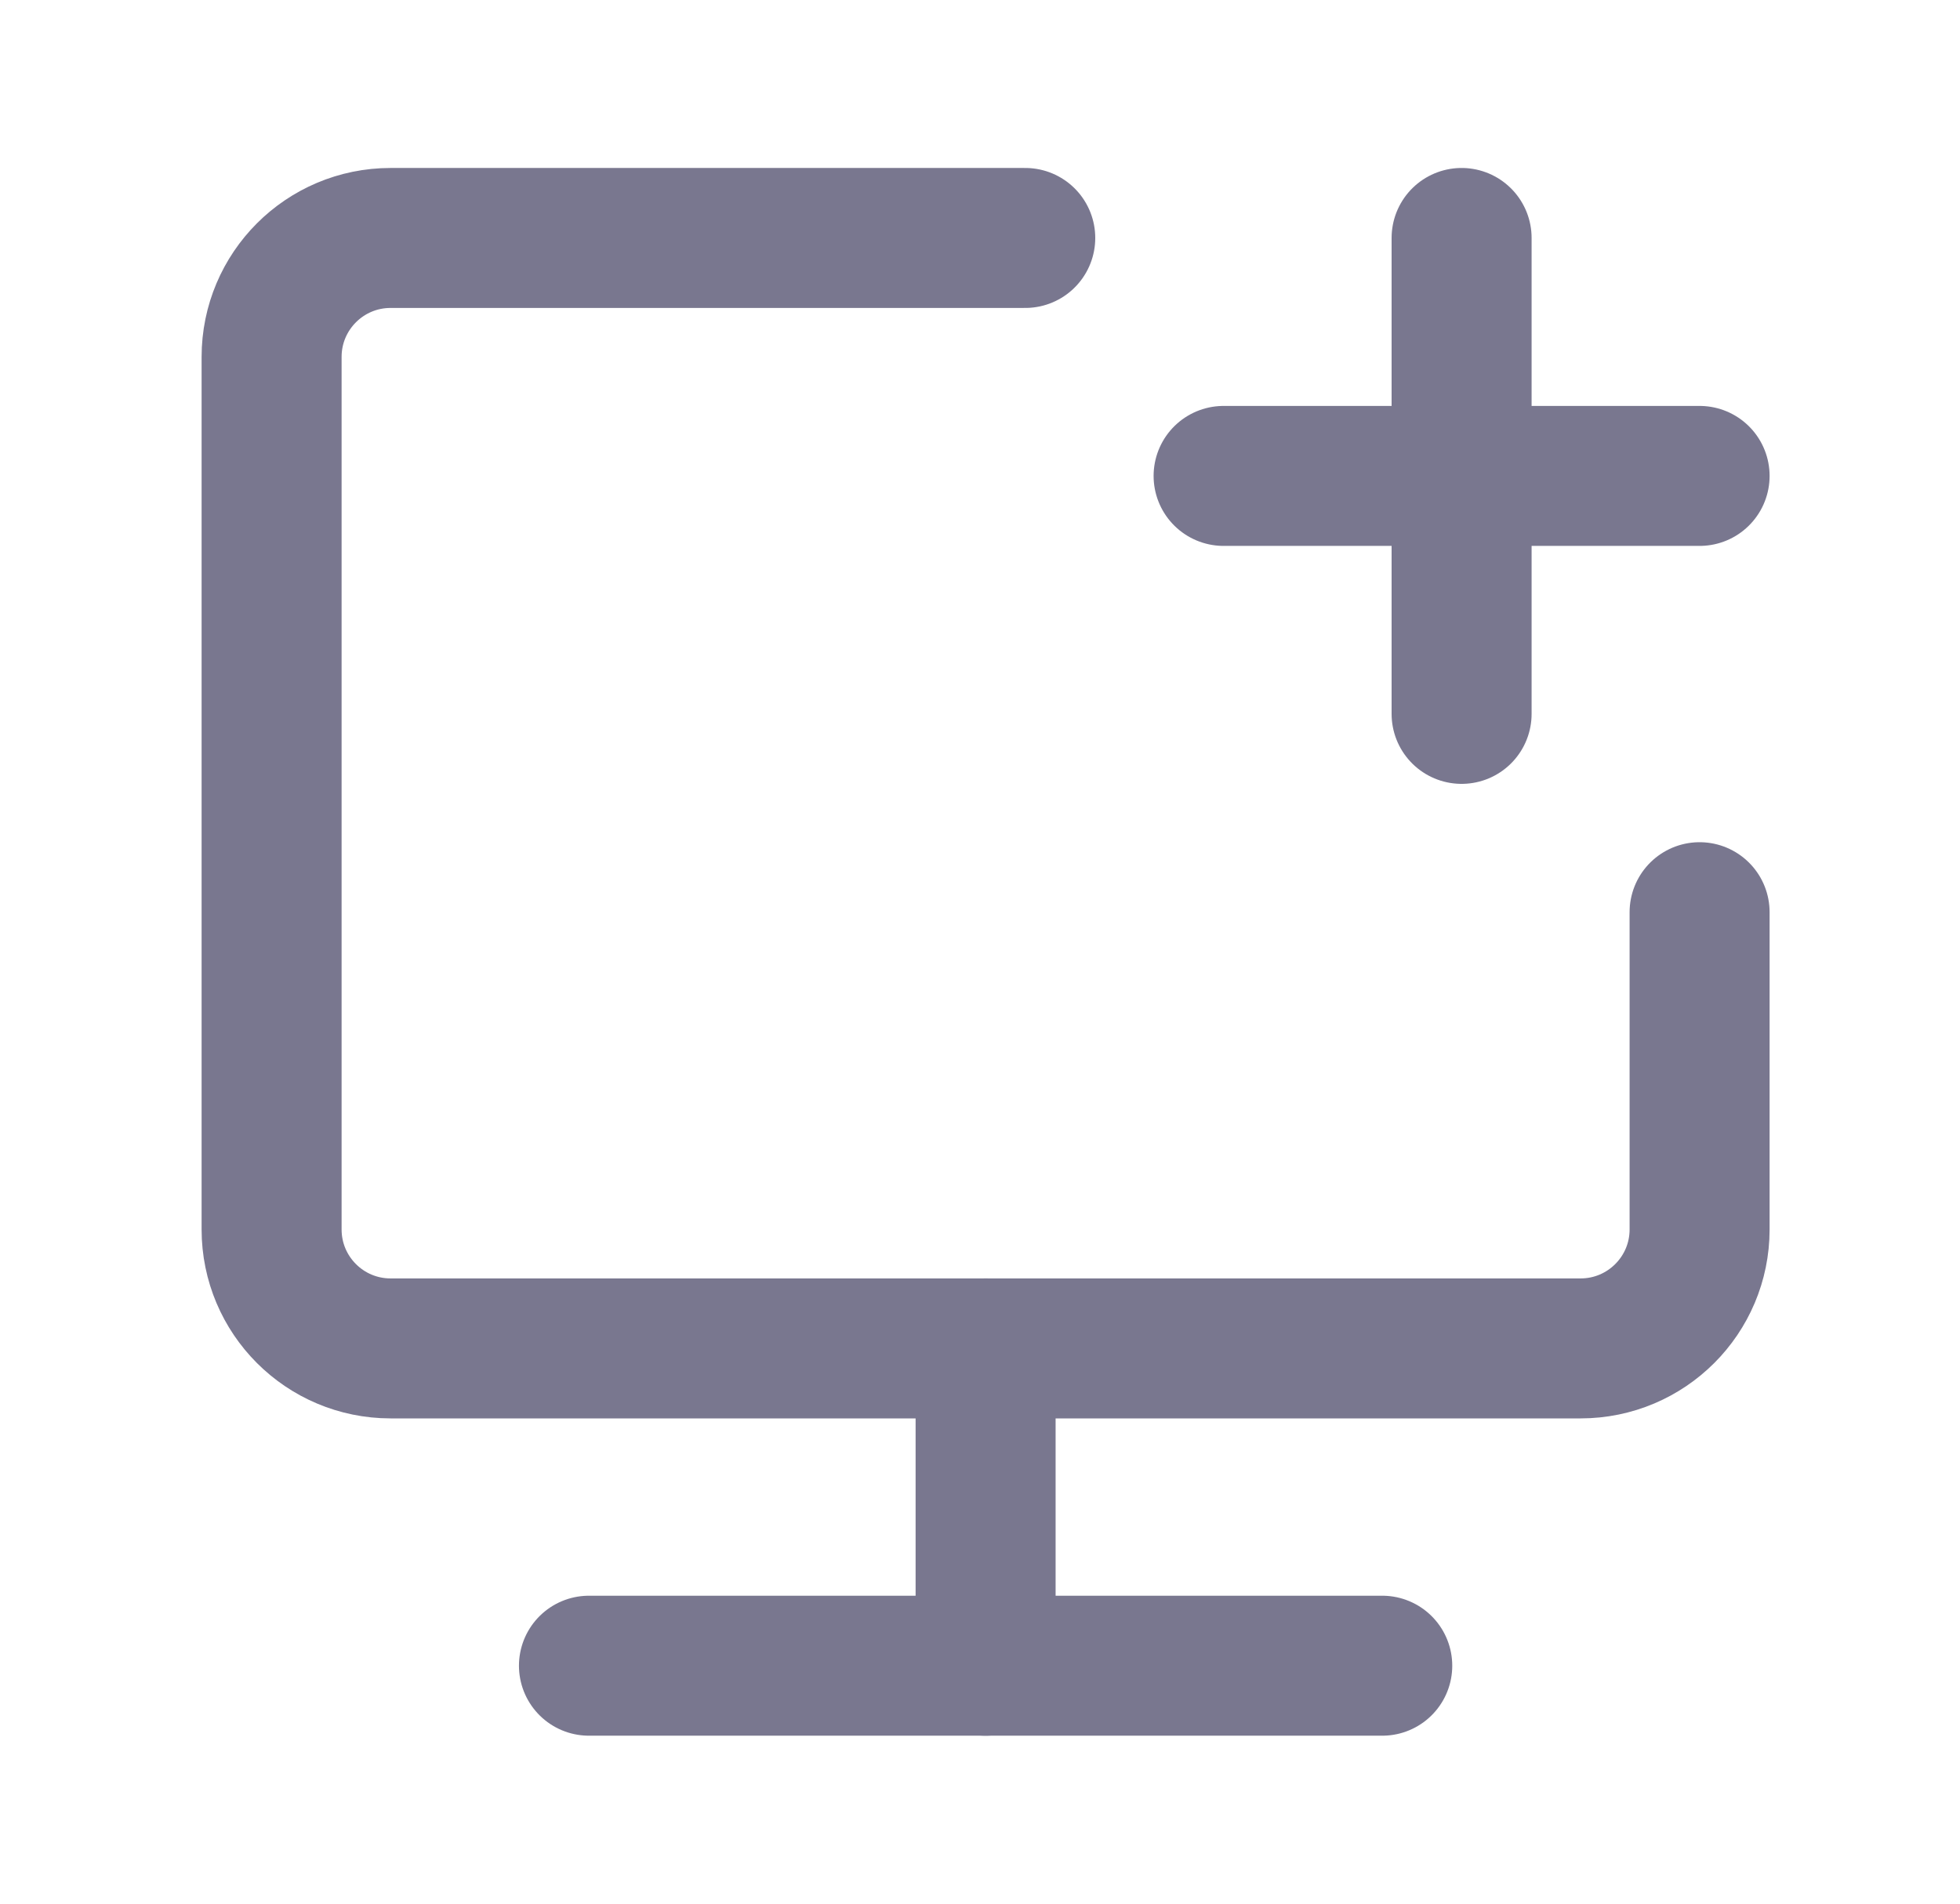 <svg width="35" height="34" viewBox="0 0 35 34" fill="none" xmlns="http://www.w3.org/2000/svg">
<path d="M18.308 4.25H6.975C5.801 4.25 4.85 5.201 4.85 6.375V21.958C4.85 23.132 5.801 24.083 6.975 24.083H28.225C29.398 24.083 30.35 23.132 30.35 21.958V16.292" stroke="#79778F" stroke-width="2.5" stroke-linecap="round" stroke-linejoin="round"/>
<path d="M17.6 24.083V29.75" stroke="#79778F" stroke-width="2.5" stroke-linecap="round" stroke-linejoin="round"/>
<path d="M21.85 8.5H30.35" stroke="#79778F" stroke-width="2.5" stroke-linecap="round" stroke-linejoin="round"/>
<path d="M26.1 4.25V12.75" stroke="#79778F" stroke-width="2.5" stroke-linecap="round" stroke-linejoin="round"/>
<path d="M10.517 29.75H24.683" stroke="#79778F" stroke-width="2.5" stroke-linecap="round" stroke-linejoin="round"/>
</svg>
